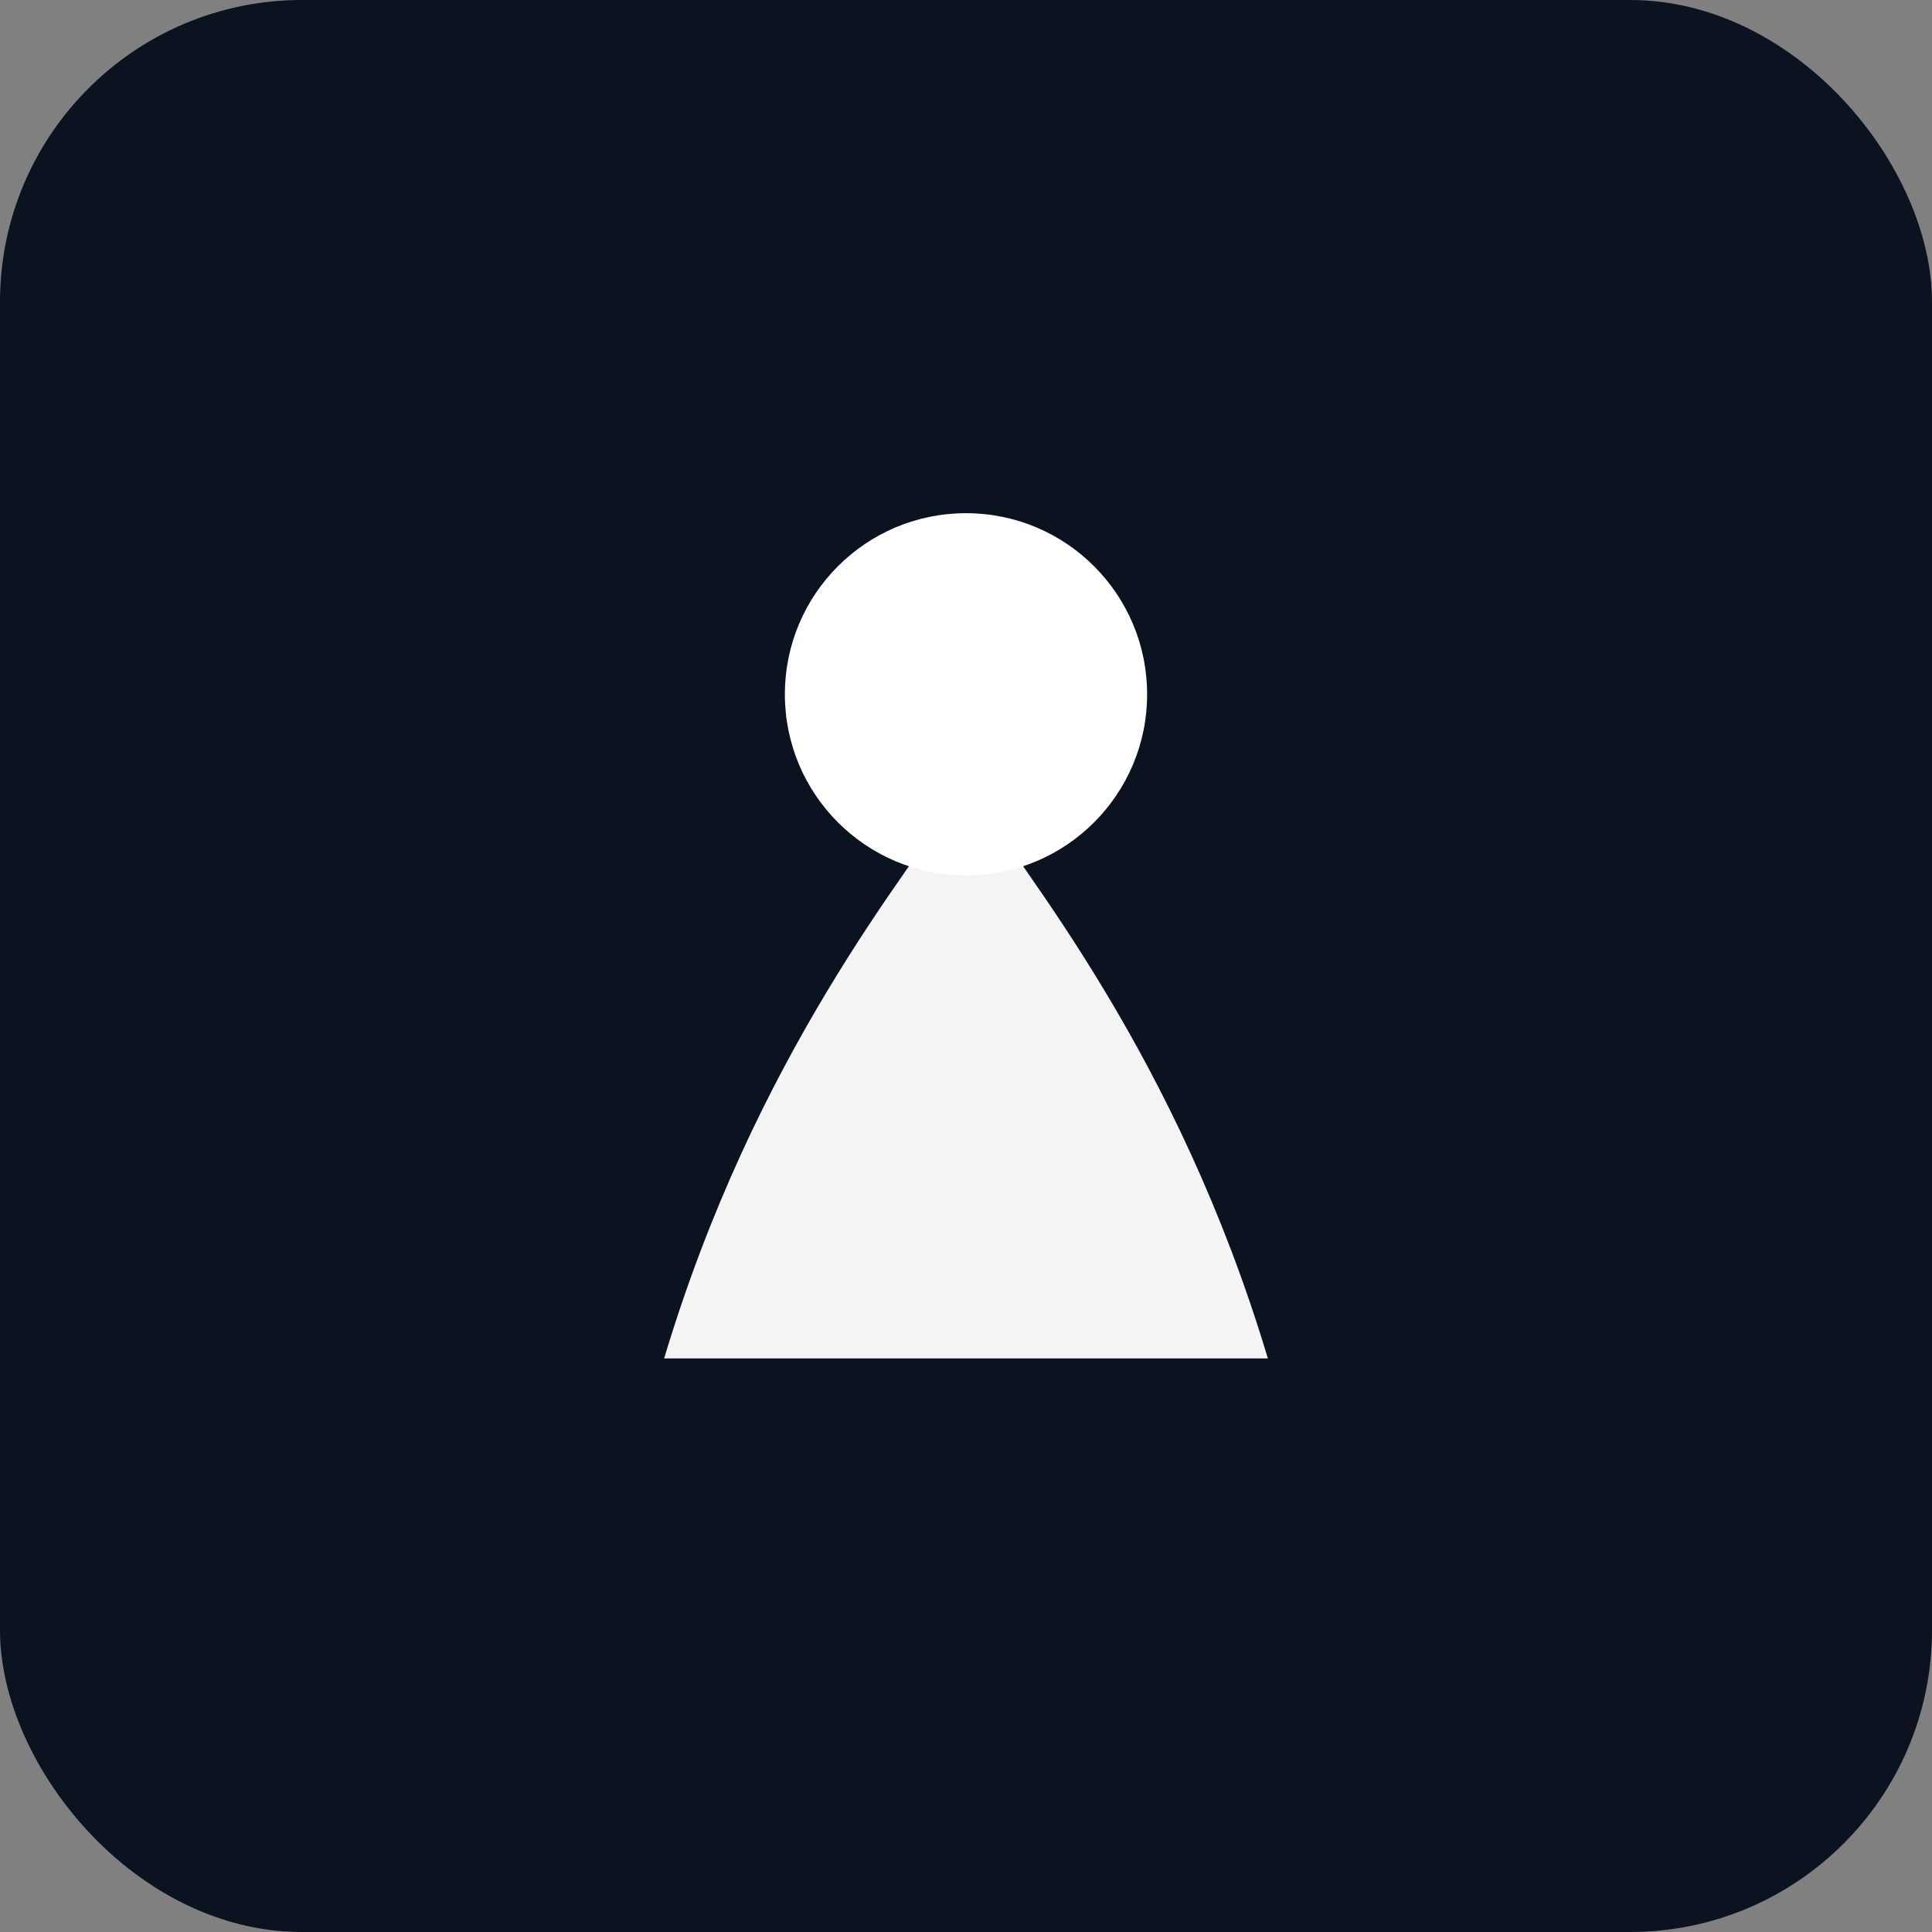 <svg xmlns="http://www.w3.org/2000/svg" width="128" height="128" viewBox="0 0 128 128">
<rect x="0" y="0" width="128" height="128" fill="#808080" stroke="none"/>
<rect width="128" height="128" rx="20" fill="#0b1220"/>
<path d="M44 90c6-20 16-32 20-38 4 6 14 18 20 38H44z" fill="#ffffff" opacity="0.95"/>
<circle cx="64" cy="46" r="12" fill="#ffffff"/>
</svg>
